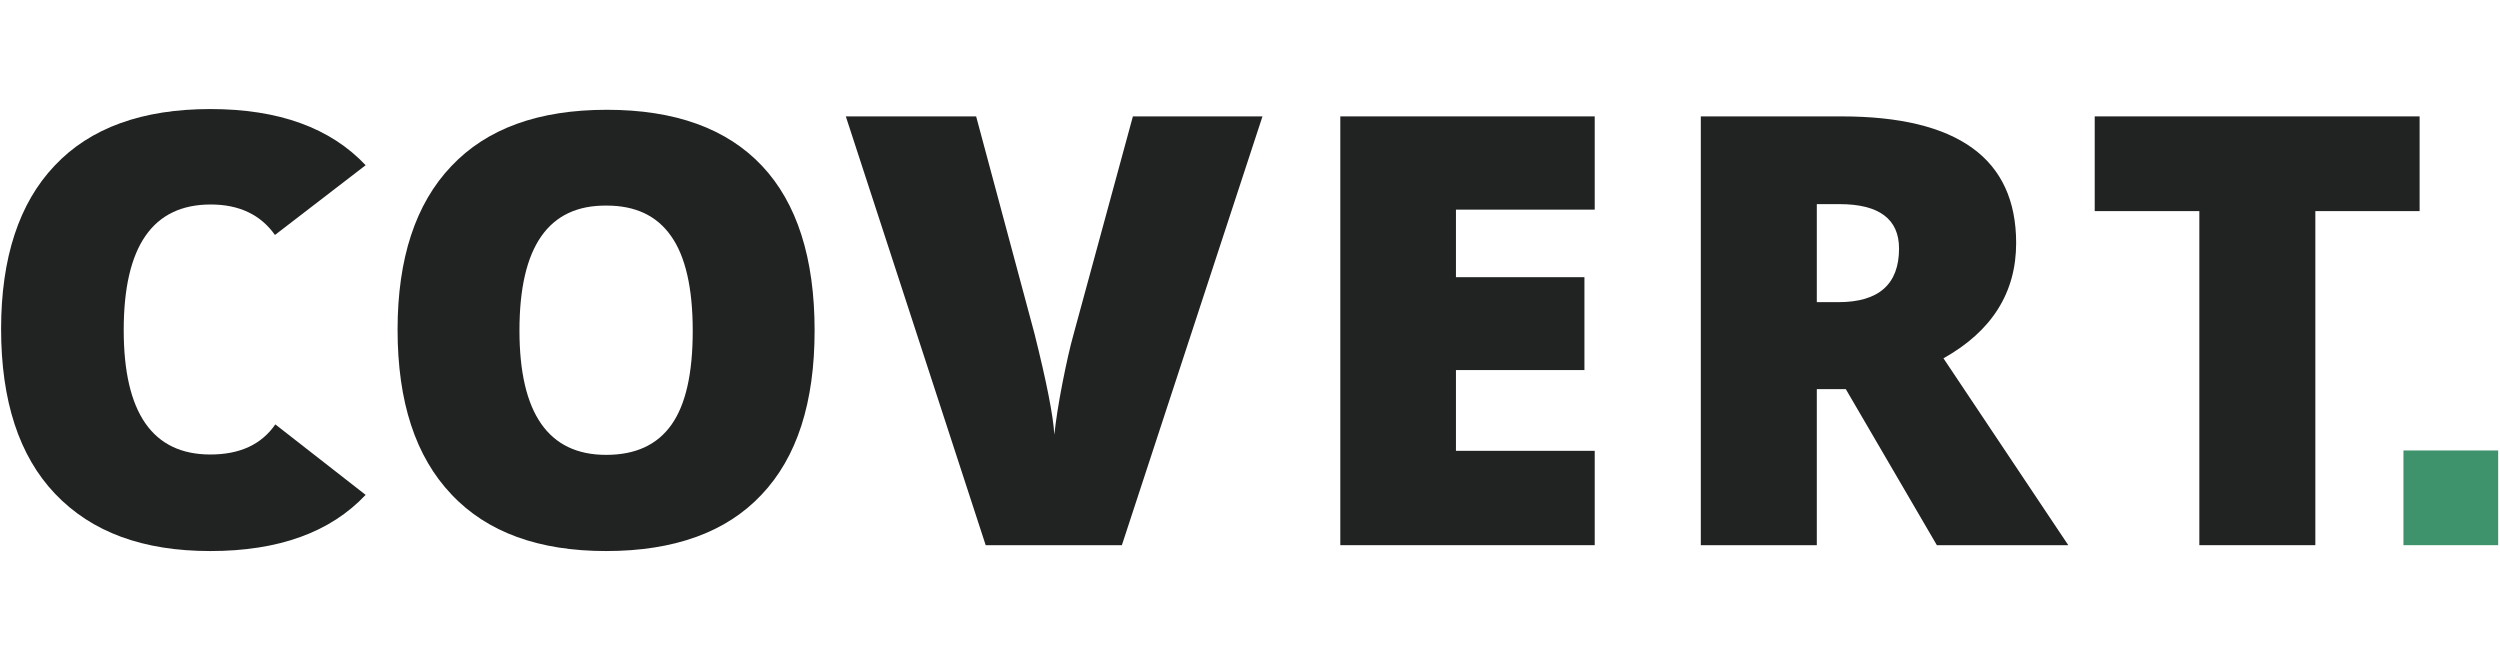 <?xml version="1.0" encoding="UTF-8"?>
<svg xmlns="http://www.w3.org/2000/svg" viewBox="0 0 681 121" width="152" height="40">
	<style>
		tspan { white-space:pre }
		.shp0 { fill: #212322 } 
		.shp1 { fill: #3e936c } 
	</style>
	<path id="Layer" fill-rule="evenodd" class="shp0" d="M221.9 60.9C221.9 80.6 217.1 95.5 207.4 105.7C197.8 115.9 183.6 121 165.1 121C146.8 121 132.7 115.9 123 105.6C113.2 95.3 108.3 80.4 108.3 60.7C108.3 41.3 113.2 26.4 122.9 16.2C132.6 5.9 146.7 0.8 165.3 0.8C183.9 0.8 198 5.9 207.6 16.1C217.1 26.2 221.9 41.2 221.9 60.9ZM141.5 60.9C141.5 83.5 149.4 94.8 165.1 94.8C173.1 94.8 179 92.1 182.9 86.6C186.8 81.1 188.7 72.6 188.7 61C188.7 49.3 186.7 40.7 182.8 35.2C178.9 29.6 173 26.9 165.3 26.9C149.4 26.7 141.5 38.1 141.5 60.9Z" />
	<path id="Layer" class="shp0" d="M57.3 94.7C41.6 94.7 33.7 83.4 33.7 60.8C33.7 38 41.6 26.6 57.4 26.6C65.2 26.6 71 29.4 74.9 34.9L99.6 15.9C90 5.7 75.9 0.6 57.3 0.6C38.8 0.6 24.6 5.7 14.9 16C5.2 26.2 0.3 41.1 0.3 60.5C0.3 80.1 5.2 95.1 15 105.4C25 115.9 39 121 57.3 121C75.9 121 90 115.9 99.6 105.7L75 86.5C71.2 92 65.3 94.7 57.3 94.7Z" />
	<path id="Layer" class="shp0" d="M308.6 2.6L343.9 2.6L305.6 119.4L268.5 119.4L230.4 2.6L265.9 2.6L281.8 61.8C285.1 75 286.9 84.1 287.2 89.3C287.6 85.6 288.3 80.9 289.4 75.3C290.5 69.7 291.5 65.3 292.4 62.1L308.6 2.6Z" />
	<path id="Layer" class="shp0" d="M434.4 119.4L365.1 119.4L365.1 2.6L434.4 2.6L434.4 28L396.6 28L396.6 46.4L431.6 46.4L431.6 71.7L396.6 71.7L396.6 93.7L434.4 93.7L434.4 119.4Z" />
	<path id="Layer" fill-rule="evenodd" class="shp0" d="M494.9 76.9L494.9 119.4L463.3 119.4L463.3 2.6L501.6 2.6C533.3 2.6 549.2 14.1 549.2 37.1C549.2 50.6 542.6 61.1 529.4 68.5L563.4 119.4L527.6 119.4L502.8 76.9L494.9 76.9ZM500.8 53.2C511.8 53.2 517.3 48.3 517.3 38.6C517.3 30.6 511.9 26.5 501.1 26.5L494.9 26.5L494.9 53.2L500.8 53.2Z" />
	<path id="Layer" class="shp0" d="M630.7 119.4L599.1 119.4L599.1 28.4L570.6 28.4L570.6 2.6L659.1 2.6L659.1 28.4L630.7 28.4L630.7 119.4Z" />
	<path id="Layer" class="shp1" d="M654.7 93.6L680.5 93.6L680.5 119.4L654.7 119.4L654.7 93.6Z" />
</svg>
